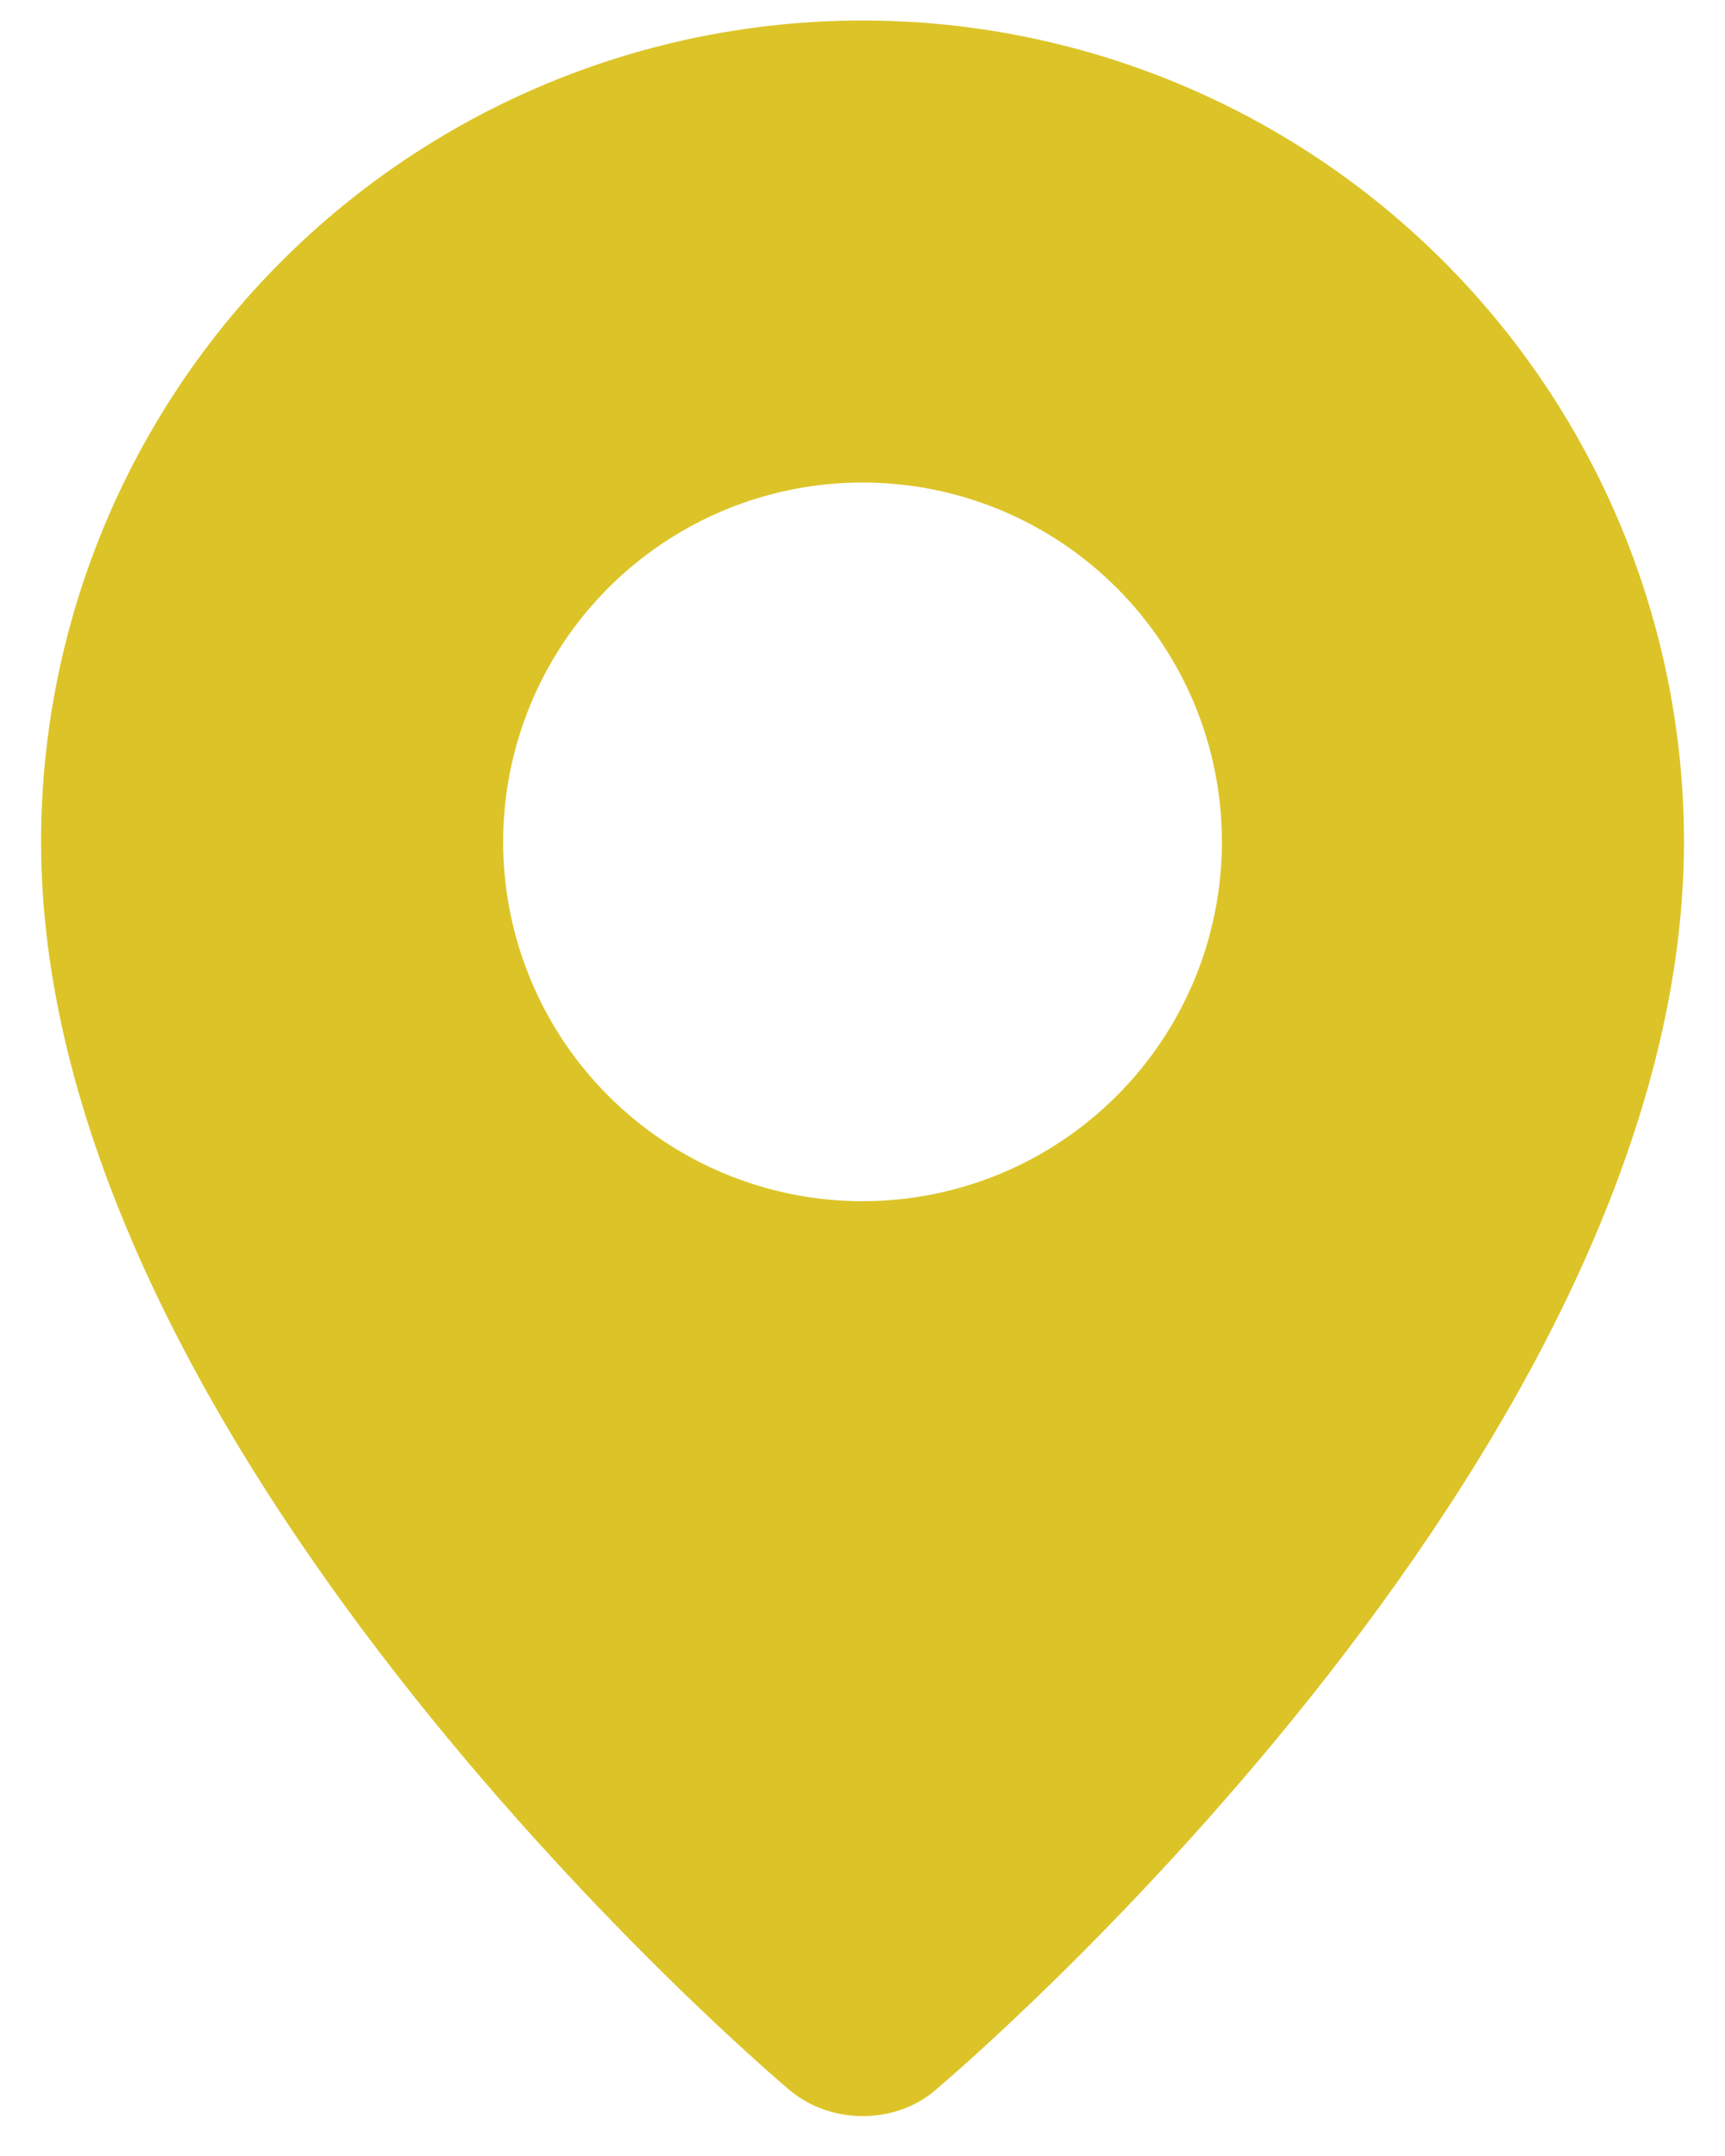 <svg width="28" height="35" viewBox="0 0 28 35" fill="none" xmlns="http://www.w3.org/2000/svg">
<path fill-rule="evenodd" clip-rule="evenodd" d="M12.77 33.89C12.77 33.89 0.667 23.697 0.667 13.667C0.667 10.13 2.072 6.739 4.572 4.239C7.073 1.738 10.464 0.333 14 0.333C17.537 0.333 20.928 1.738 23.428 4.239C25.929 6.739 27.334 10.13 27.334 13.667C27.334 23.697 15.23 33.89 15.23 33.89C14.557 34.51 13.449 34.503 12.77 33.89ZM14 19.5C14.766 19.5 15.525 19.349 16.233 19.056C16.94 18.763 17.583 18.333 18.125 17.791C18.667 17.25 19.096 16.607 19.39 15.899C19.683 15.191 19.834 14.433 19.834 13.667C19.834 12.901 19.683 12.142 19.39 11.434C19.096 10.727 18.667 10.084 18.125 9.542C17.583 9 16.94 8.57 16.233 8.277C15.525 7.984 14.766 7.833 14 7.833C12.453 7.833 10.97 8.448 9.876 9.542C8.782 10.636 8.167 12.12 8.167 13.667C8.167 15.214 8.782 16.698 9.876 17.791C10.97 18.885 12.453 19.5 14 19.5Z" fill="#DCC428"/>
</svg>
